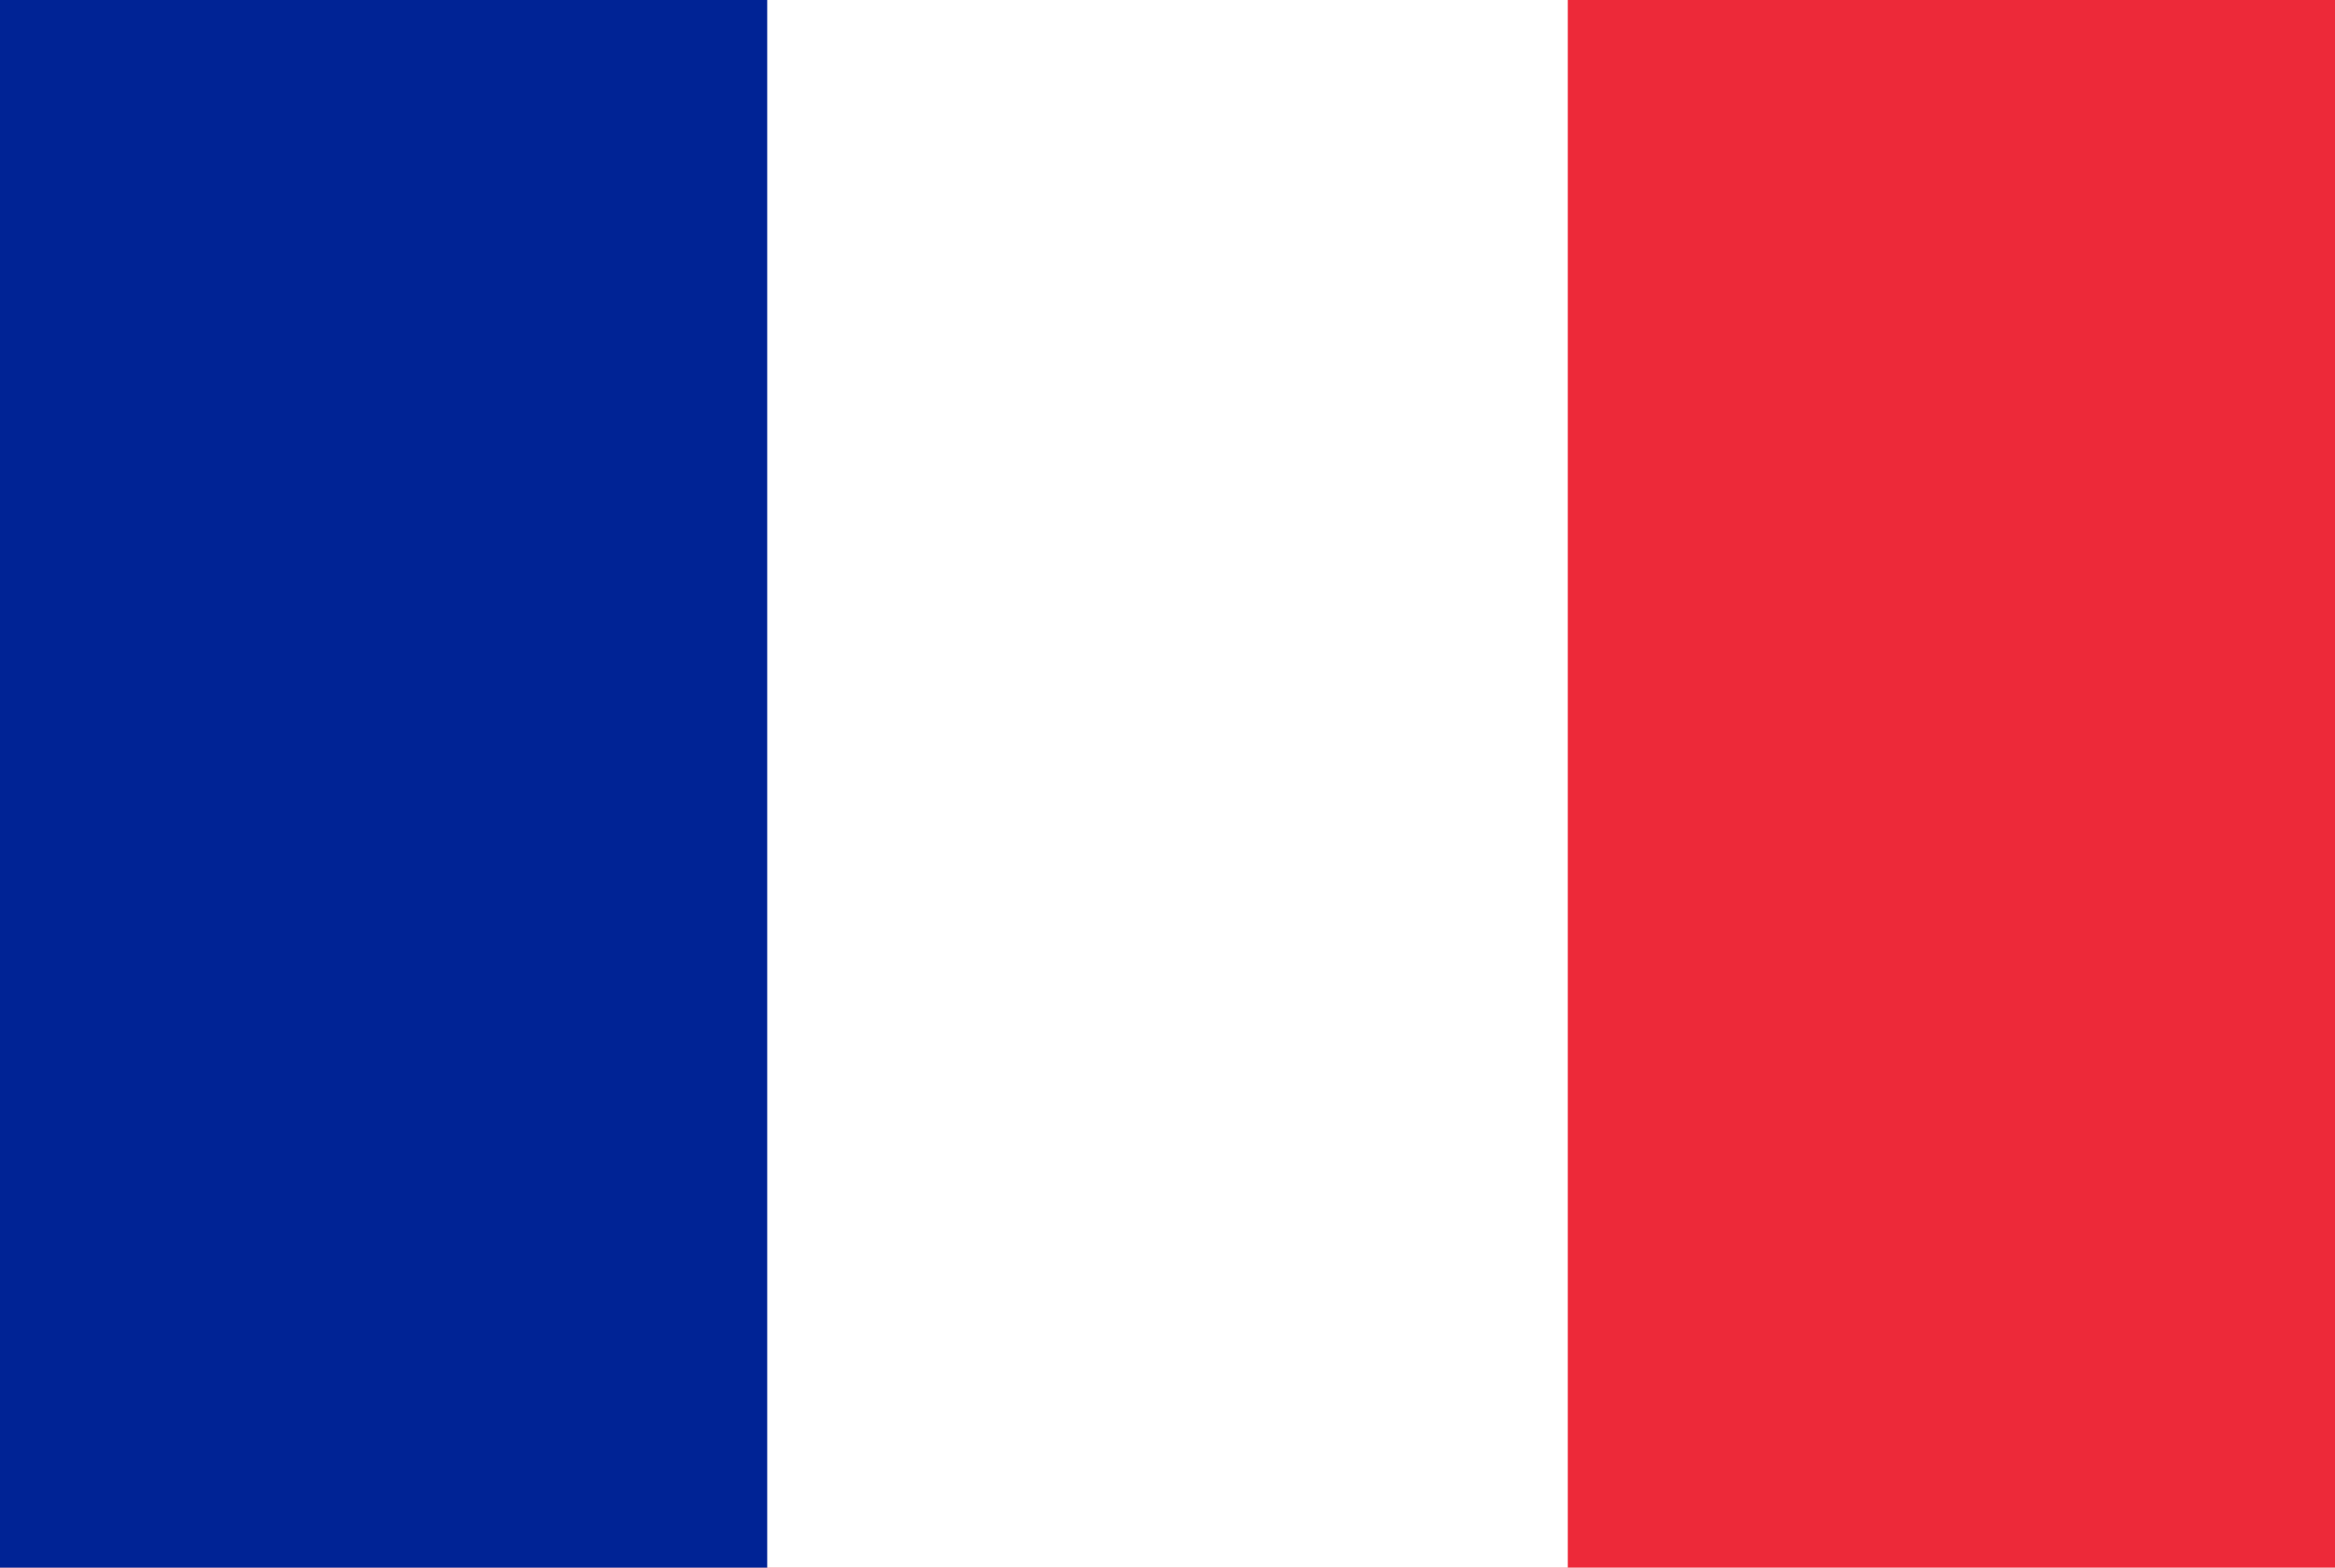<?xml version="1.0" encoding="UTF-8"?> <svg xmlns="http://www.w3.org/2000/svg" id="Flag_of_France" width="70" height="47" viewBox="0 0 70 47"><rect id="Rectangle_46379" data-name="Rectangle 46379" width="70" height="47" fill="#ed2939"></rect><rect id="Rectangle_46380" data-name="Rectangle 46380" width="47" height="47" fill="#fff"></rect><rect id="Rectangle_46381" data-name="Rectangle 46381" width="23" height="47" fill="#002395"></rect></svg> 